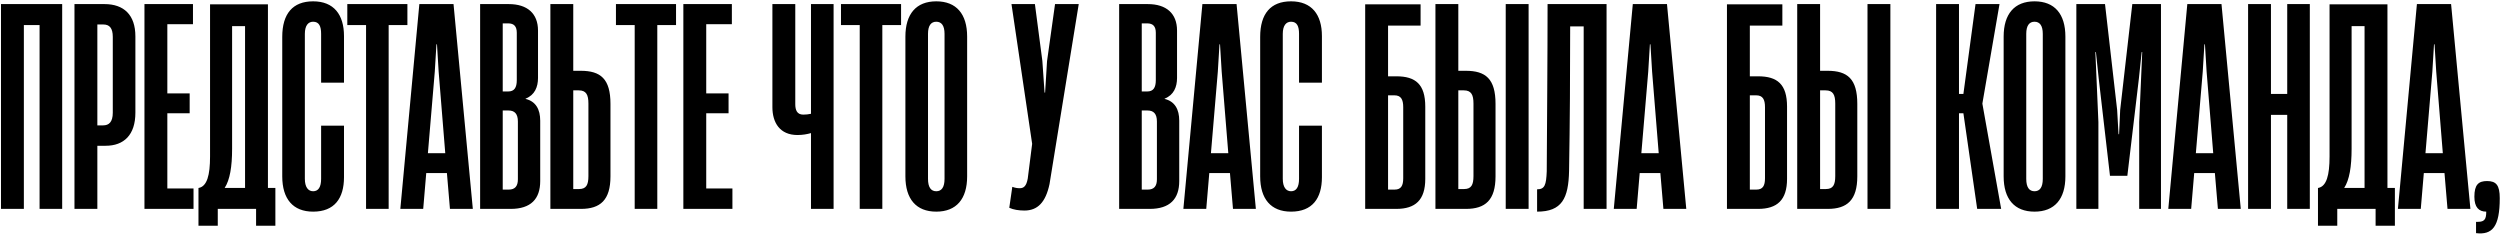 <?xml version="1.0" encoding="UTF-8"?> <svg xmlns="http://www.w3.org/2000/svg" width="1125" height="106" viewBox="0 0 1125 106" fill="none"><path d="M27.98 1.84V94H17.809V11.267H10.739V94H0.444V1.84H27.98ZM43.808 94H33.513V1.84H47.033C55.715 1.84 60.925 6.678 60.925 16.353V50.711C60.925 60.758 55.715 65.596 47.529 65.596H43.808V94ZM43.808 11.019V56.417H46.412C49.017 56.417 50.754 54.928 50.754 50.711V16.601C50.754 12.632 49.265 11.019 46.536 11.019H43.808ZM87.085 94H65.006V1.84H86.837V10.895H75.302V42.028H85.349V50.959H75.302V84.821H87.085V94ZM120.57 1.964V84.573H123.919V101.566H115.237V94H97.996V101.566H89.313V84.573H89.437C93.158 83.829 94.522 78.868 94.522 70.433V1.964H120.57ZM104.445 11.763V66.96C104.445 75.022 103.453 80.976 101.096 84.573H110.275V11.763H104.445ZM140.906 95.24C131.851 95.24 127.013 89.535 127.013 79.364V16.601C127.013 6.182 131.727 0.6 140.906 0.6C150.208 0.6 154.798 6.554 154.798 16.229V37.191H144.503V15.236C144.503 11.887 143.634 9.779 140.906 9.779C138.673 9.779 137.184 11.515 137.184 15.236V80.48C137.184 84.201 138.673 86.062 140.906 86.062C143.262 86.062 144.503 84.201 144.503 80.48V56.541H154.798V79.736C154.798 89.287 150.456 95.24 140.906 95.24ZM174.895 94H164.724V11.267H156.289V1.84H183.329V11.267H174.895V94ZM212.771 94H202.476L201.111 77.875H191.808L190.444 94H180.149L188.707 1.84H204.088L212.771 94ZM195.654 32.229L192.553 68.945H200.367L197.39 32.229L196.646 19.95H196.398L195.654 32.229ZM229.824 94H216.056V1.84H228.956C237.266 1.84 242.104 6.058 242.104 13.748V35.082C242.104 39.175 240.615 42.773 236.522 44.385V44.509C241.111 45.626 243.096 49.222 243.096 54.308V81.472C243.096 89.535 238.879 94 229.824 94ZM226.227 10.523V41.16H228.707C231.436 41.16 232.553 39.424 232.553 36.075V14.74C232.553 11.887 231.312 10.523 228.707 10.523H226.227ZM226.227 49.719V85.317H228.956C231.684 85.317 233.049 83.829 233.049 80.728V54.68C233.049 51.207 231.56 49.719 228.832 49.719H226.227ZM261.439 94H247.671V1.84H257.966V31.857H261.315C270.245 31.857 274.711 35.454 274.711 46.742V79.364C274.711 90.031 270.121 94 261.439 94ZM257.966 40.664V85.069H260.571C263.796 85.069 264.788 83.209 264.788 79.24V46.618C264.788 42.649 263.796 40.664 260.447 40.664H257.966ZM295.783 94H285.612V11.267H277.177V1.84H304.217V11.267H295.783V94ZM329.588 94H307.509V1.84H329.34V10.895H317.804V42.028H327.851V50.959H317.804V84.821H329.588V94ZM364.945 51.207V1.84H375.116V94H364.945V59.89C363.208 60.386 361.224 60.758 358.867 60.758C350.929 60.758 347.58 55.176 347.58 48.23V1.84H357.875V46.866C357.875 49.471 358.619 51.579 361.472 51.579C362.588 51.579 363.829 51.455 364.945 51.207ZM397.047 94H386.876V11.267H378.442V1.84H405.482V11.267H397.047V94ZM421.322 95.24C412.267 95.24 407.43 89.535 407.43 79.364V16.477C407.43 6.306 412.267 0.6 421.322 0.6C430.377 0.6 435.214 6.306 435.214 16.477V79.364C435.214 89.535 430.377 95.24 421.322 95.24ZM421.322 86.062C423.679 86.062 425.043 84.325 425.043 80.48V15.236C425.043 11.515 423.679 9.779 421.322 9.779C418.965 9.779 417.601 11.515 417.601 15.236V80.48C417.601 84.325 418.965 86.062 421.322 86.062ZM460.996 94.744C458.516 94.744 456.035 94.372 454.174 93.504L455.539 84.077C456.903 84.573 457.895 84.697 458.888 84.697C460.624 84.697 461.865 83.829 462.485 80.356L464.469 64.727L455.167 1.84H465.71L469.059 27.392L470.051 41.656H470.299L471.167 27.516L474.765 1.84H485.432L472.284 82.837C470.547 91.023 466.95 94.744 460.996 94.744ZM517.387 94H503.619V1.84H516.519C524.829 1.84 529.667 6.058 529.667 13.748V35.082C529.667 39.175 528.178 42.773 524.085 44.385V44.509C528.674 45.626 530.659 49.222 530.659 54.308V81.472C530.659 89.535 526.442 94 517.387 94ZM513.79 10.523V41.16H516.27C518.999 41.16 520.116 39.424 520.116 36.075V14.74C520.116 11.887 518.875 10.523 516.27 10.523H513.79ZM513.79 49.719V85.317H516.519C519.247 85.317 520.612 83.829 520.612 80.728V54.68C520.612 51.207 519.123 49.719 516.395 49.719H513.79ZM565.138 94H554.843L553.479 77.875H544.176L542.812 94H532.516L541.075 1.84H556.456L565.138 94ZM548.021 32.229L544.92 68.945H552.735L549.758 32.229L549.013 19.95H548.765L548.021 32.229ZM580.971 95.24C571.917 95.24 567.079 89.535 567.079 79.364V16.601C567.079 6.182 571.793 0.6 580.971 0.6C590.274 0.6 594.864 6.554 594.864 16.229V37.191H584.568V15.236C584.568 11.887 583.7 9.779 580.971 9.779C578.739 9.779 577.25 11.515 577.25 15.236V80.48C577.25 84.201 578.739 86.062 580.971 86.062C583.328 86.062 584.568 84.201 584.568 80.48V56.541H594.864V79.736C594.864 89.287 590.522 95.24 580.971 95.24ZM624.627 34.338H628.348C637.03 34.338 641.372 37.935 641.372 47.982V80.48C641.372 90.031 636.906 94 628.348 94H614.332V1.964H639.263V11.515H624.627V34.338ZM631.449 80.232V48.23C631.449 44.757 630.457 42.897 627.48 42.897H624.627V85.317H627.604C630.457 85.317 631.449 83.581 631.449 80.232ZM659.715 94H645.947V1.84H656.242V31.857H659.591C668.521 31.857 672.987 35.454 672.987 46.742V79.364C672.987 90.031 668.397 94 659.715 94ZM687.871 94H677.576V1.84H687.871V94ZM656.242 40.664V85.069H658.846C662.071 85.069 663.064 83.209 663.064 79.24V46.618C663.064 42.649 662.071 40.664 658.722 40.664H656.242ZM722.951 1.84V94H712.655V11.887H706.578C706.578 32.85 706.454 55.052 706.081 76.883C705.833 89.287 702.856 95.24 691.693 95.24V85.193C695.166 85.193 695.786 83.209 696.034 77.131C696.158 53.316 696.407 26.152 696.407 1.84H722.951ZM758.825 94H748.53L747.166 77.875H737.863L736.499 94H726.204L734.762 1.84H750.143L758.825 94ZM741.708 32.229L738.607 68.945H746.422L743.445 32.229L742.701 19.95H742.452L741.708 32.229ZM787.426 34.338H791.147C799.829 34.338 804.171 37.935 804.171 47.982V80.48C804.171 90.031 799.705 94 791.147 94H777.131V1.964H802.062V11.515H787.426V34.338ZM794.248 80.232V48.23C794.248 44.757 793.255 42.897 790.279 42.897H787.426V85.317H790.403C793.255 85.317 794.248 83.581 794.248 80.232ZM822.514 94H808.746V1.84H819.041V31.857H822.39C831.32 31.857 835.786 35.454 835.786 46.742V79.364C835.786 90.031 831.196 94 822.514 94ZM850.67 94H840.375V1.84H850.67V94ZM819.041 40.664V85.069H821.645C824.87 85.069 825.863 83.209 825.863 79.24V46.618C825.863 42.649 824.87 40.664 821.521 40.664H819.041ZM881.544 94H871.249V1.84H881.544V42.276H883.528L888.986 1.84H899.777L892.087 46.494V46.742L900.522 94H889.73L883.528 50.959H881.544V94ZM915.533 95.24C906.478 95.24 901.641 89.535 901.641 79.364V16.477C901.641 6.306 906.478 0.6 915.533 0.6C924.588 0.6 929.425 6.306 929.425 16.477V79.364C929.425 89.535 924.588 95.24 915.533 95.24ZM915.533 86.062C917.89 86.062 919.254 84.325 919.254 80.48V15.236C919.254 11.515 917.89 9.779 915.533 9.779C913.176 9.779 911.812 11.515 911.812 15.236V80.48C911.812 84.325 913.176 86.062 915.533 86.062ZM944.28 94H934.357V1.84H947.257L952.715 49.471L953.335 60.386H953.583L954.079 49.471L959.537 1.84H972.437V94H962.638V54.928L964.002 23.423H963.754L962.514 35.206L957.304 79.115H949.49L944.405 35.206L943.164 23.423H942.916L944.28 54.928V94ZM1008.35 94H998.058L996.694 77.875H987.391L986.027 94H975.732L984.29 1.84H999.671L1008.35 94ZM991.236 32.229L988.135 68.945H995.95L992.973 32.229L992.229 19.95H991.981L991.236 32.229ZM1029.25 42.276V1.84H1039.42V94H1029.25V51.703H1021.93V94H1011.64V1.84H1021.93V42.276H1029.25ZM1074.35 1.964V84.573H1077.7V101.566H1069.02V94H1051.77V101.566H1043.09V84.573H1043.22C1046.94 83.829 1048.3 78.868 1048.3 70.433V1.964H1074.35ZM1058.22 11.763V66.96C1058.22 75.022 1057.23 80.976 1054.88 84.573H1064.05V11.763H1058.22ZM1111.68 94H1101.38L1100.02 77.875H1090.72L1089.35 94H1079.06L1087.61 1.84H1102.99L1111.68 94ZM1094.56 32.229L1091.46 68.945H1099.27L1096.3 32.229L1095.55 19.95H1095.3L1094.56 32.229ZM1114.22 104.915V99.83C1117.82 99.954 1118.81 99.085 1118.81 95.24C1115.46 95.24 1113.47 93.256 1113.47 88.542C1113.47 83.085 1115.33 81.472 1119.18 81.472C1123.27 81.472 1124.89 83.333 1124.89 89.162C1124.89 102.062 1121.54 105.784 1114.22 104.915Z" fill="black"></path></svg> 